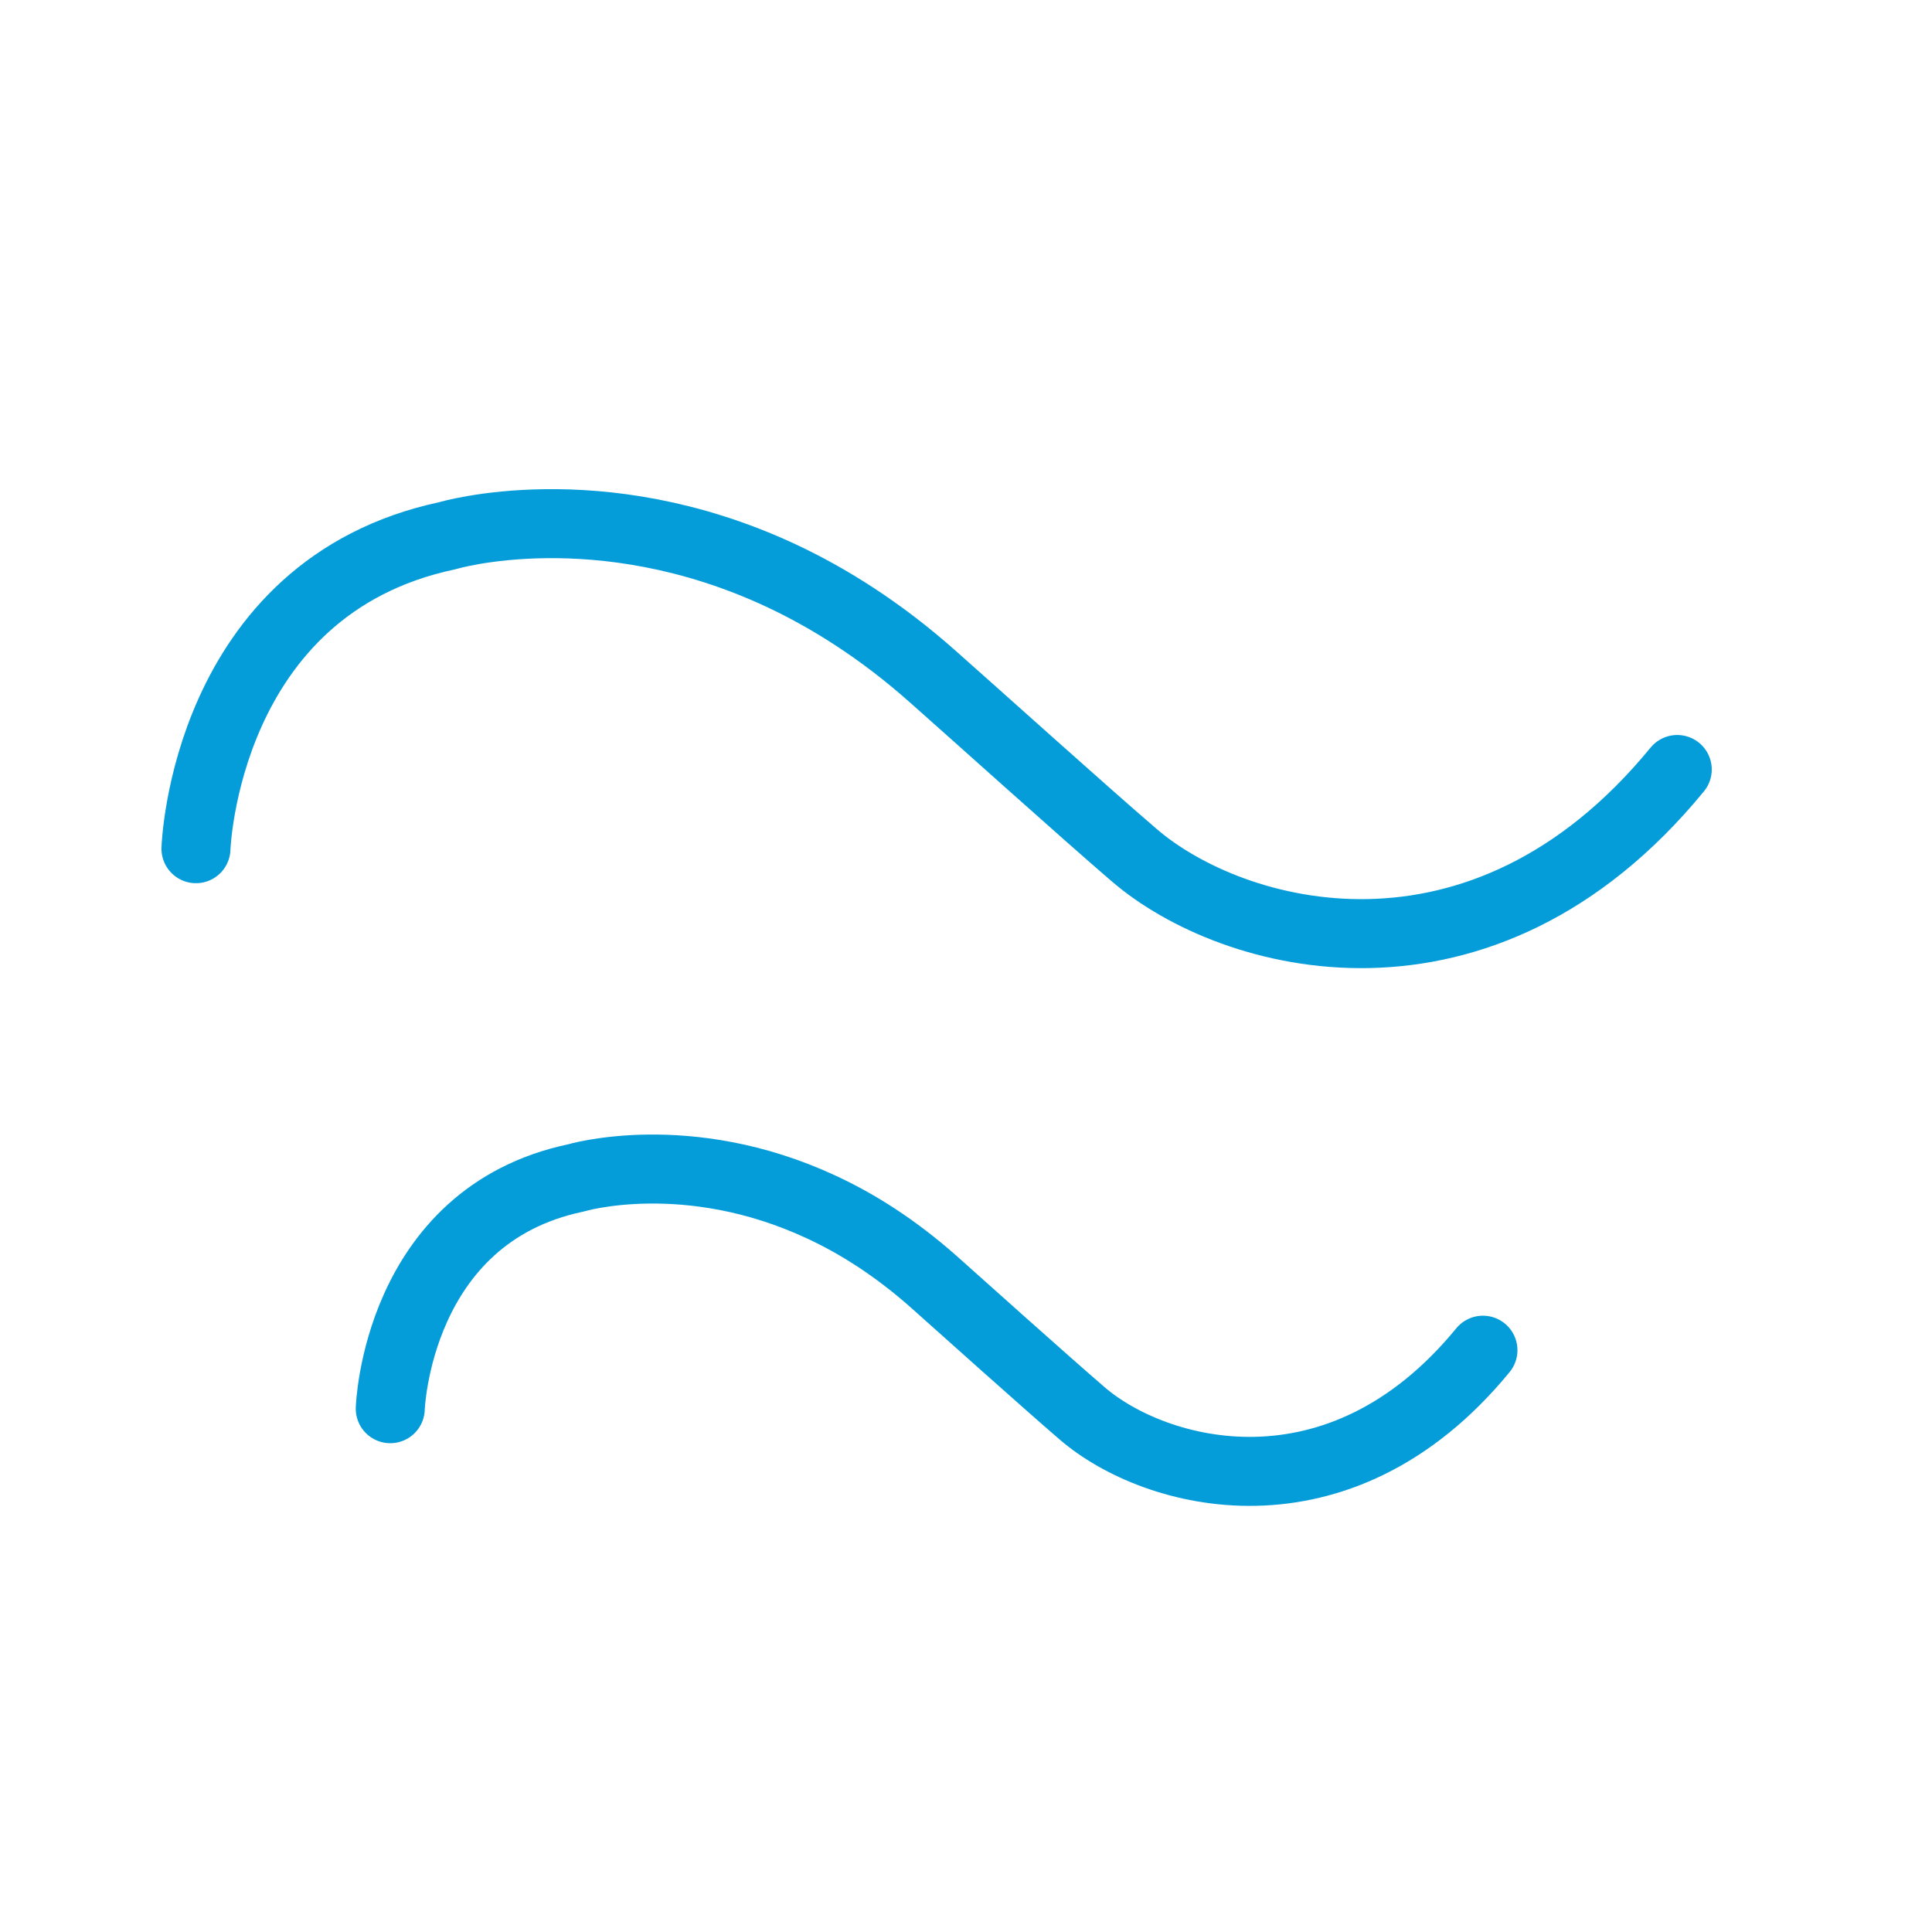 <?xml version="1.0" encoding="UTF-8"?>
<svg id="Capa_1" data-name="Capa 1" xmlns="http://www.w3.org/2000/svg" viewBox="0 0 70 70">
  <defs>
    <style>
      .cls-1 {
        fill: none;
        stroke: #059dd9;
        stroke-linecap: round;
        stroke-linejoin: round;
        stroke-width: 2.5px;
      }
    </style>
  </defs>
  <path class="cls-1" d="M7.1,30.75s.3-9.47,9.11-11.34c0,0,5.46-1.64,12.06,1.43,1.78,.83,3.65,2.01,5.51,3.66,1.27,1.12,5.57,4.99,7.31,6.48,3.55,3.06,12.58,5.56,19.68-3.1"/>
  <path class="cls-1" d="M14.14,51.04s.22-6.99,6.72-8.36c0,0,4.03-1.21,8.89,1.05,1.32,.61,2.69,1.48,4.07,2.7,.93,.83,4.11,3.68,5.39,4.78,2.62,2.26,9.28,4.1,14.52-2.29"/>
</svg>